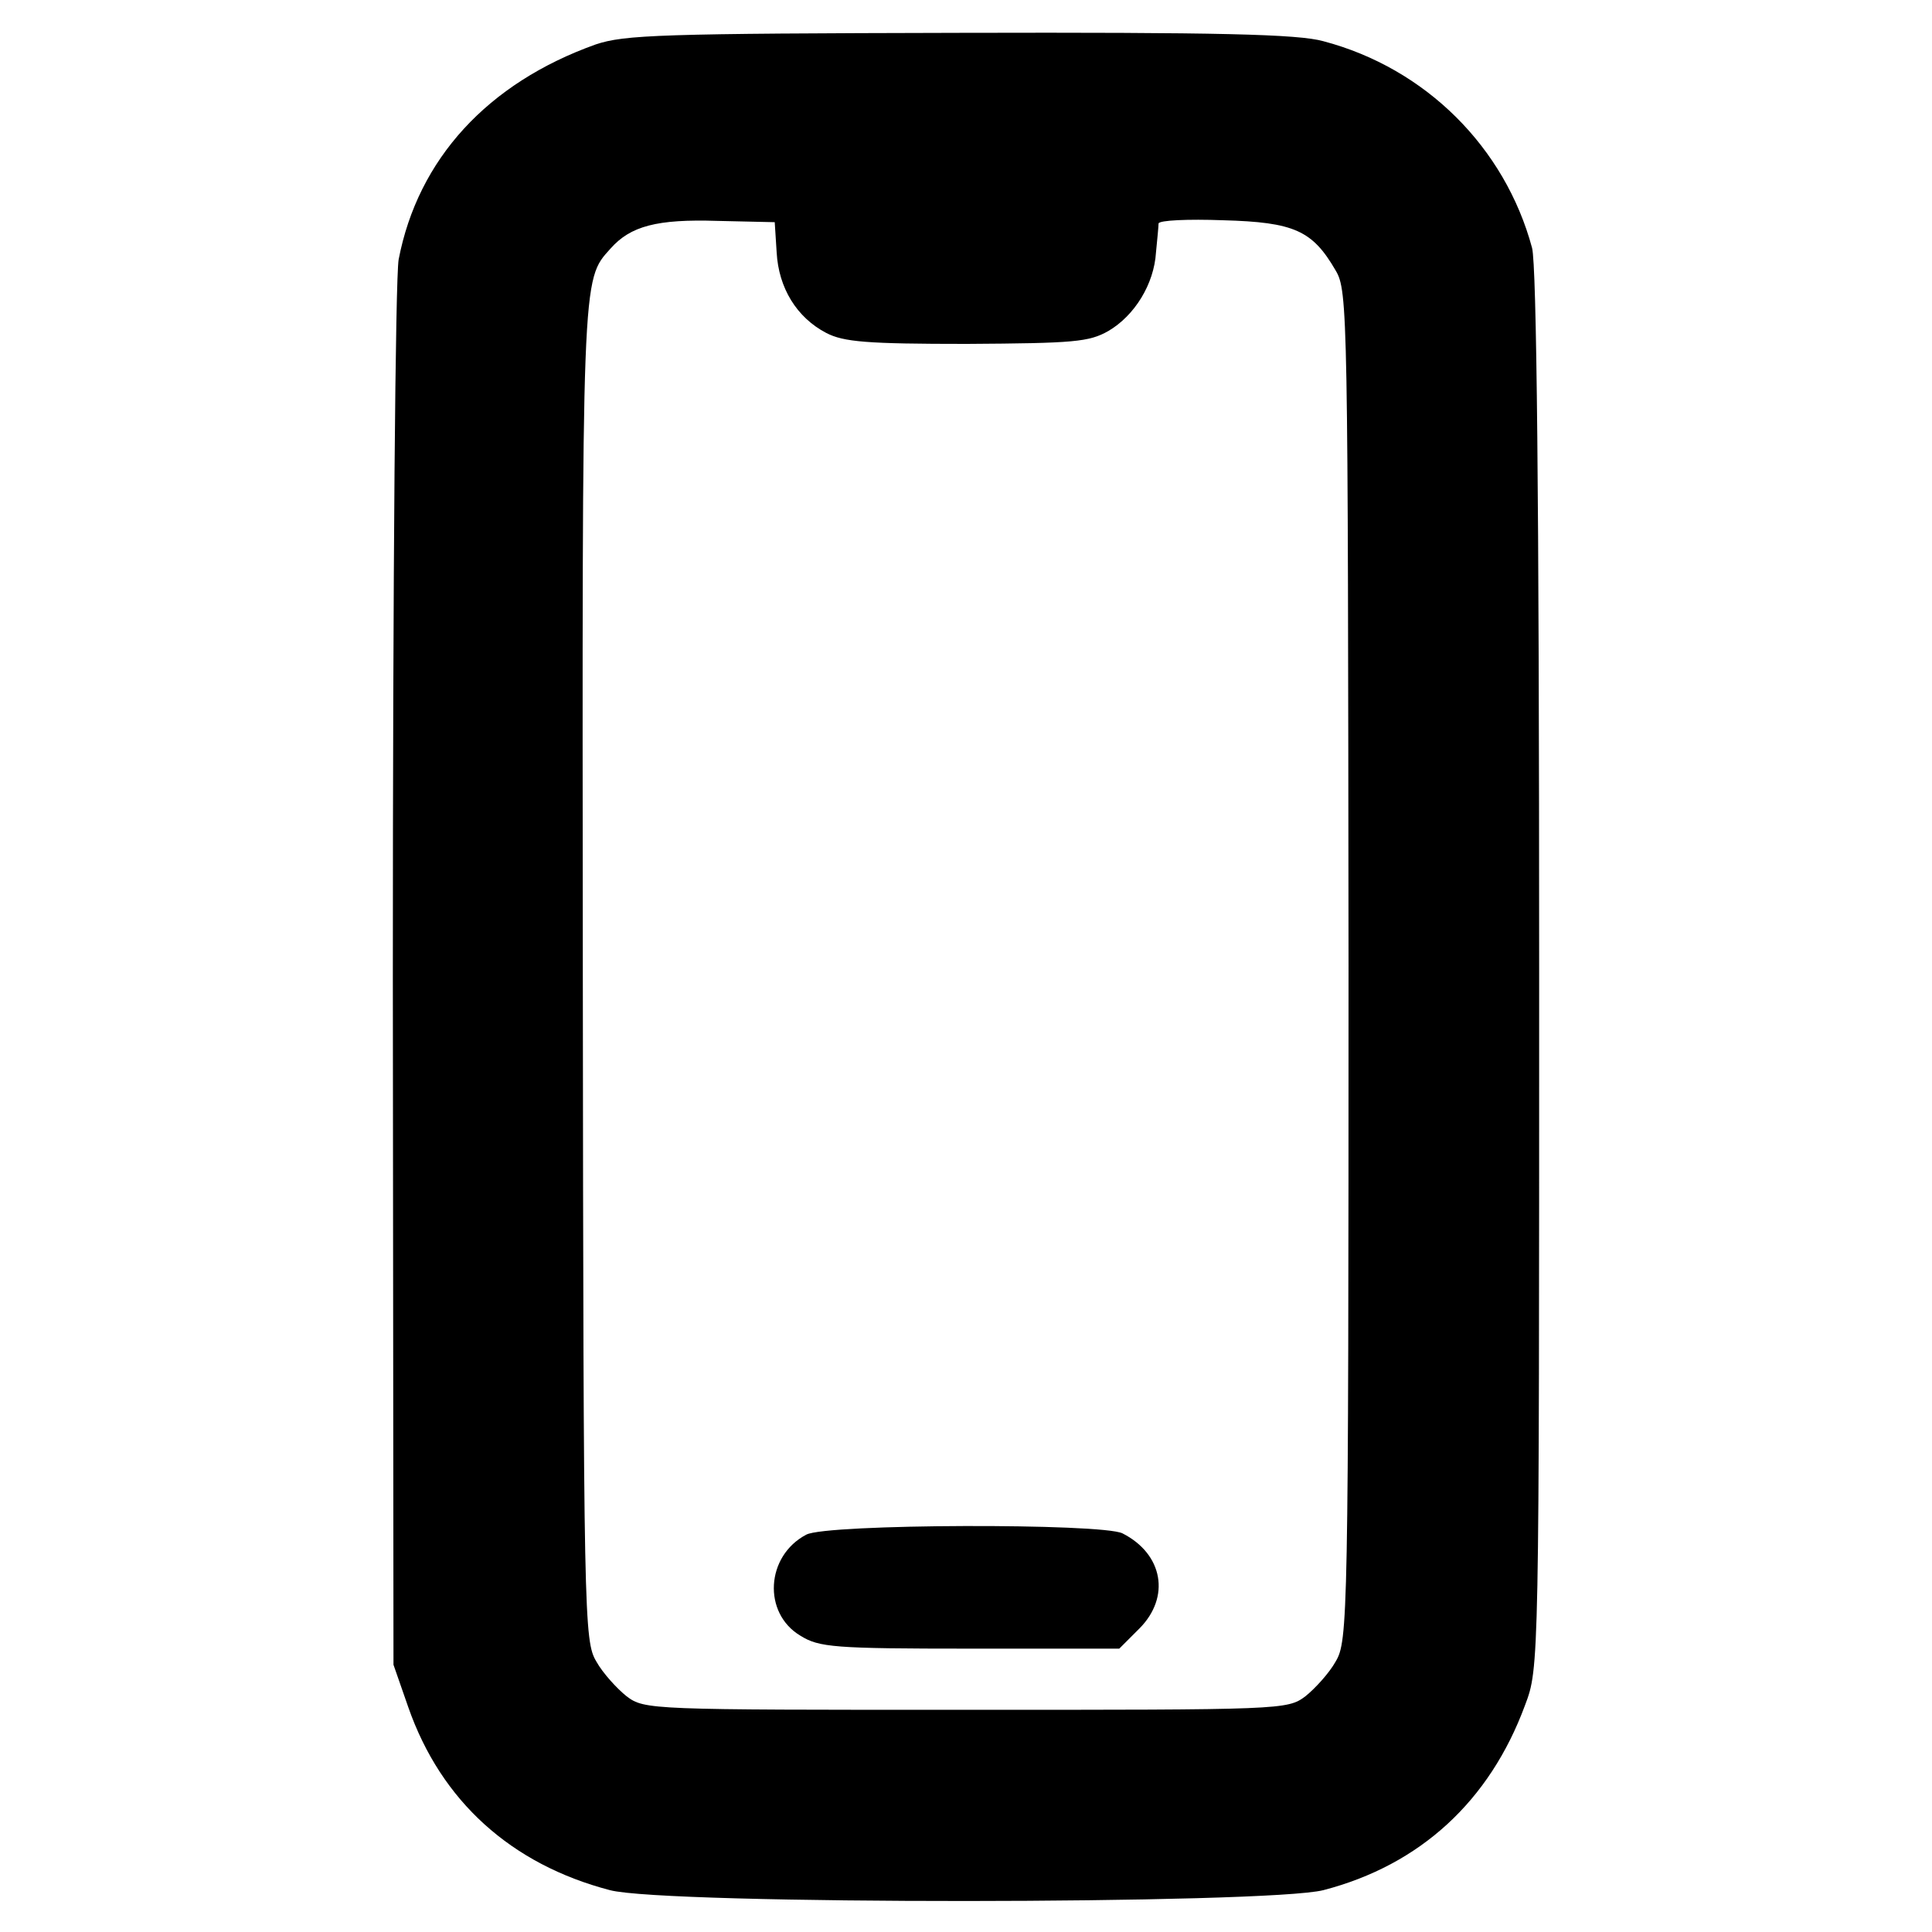 <?xml version="1.0" standalone="no"?>
<!DOCTYPE svg PUBLIC "-//W3C//DTD SVG 20010904//EN"
 "http://www.w3.org/TR/2001/REC-SVG-20010904/DTD/svg10.dtd">
<svg version="1.0" xmlns="http://www.w3.org/2000/svg"
 width="300pt" height="300pt" viewBox="0 0 300 300"
 preserveAspectRatio="xMidYMid meet">
<g transform="translate(0,300) scale(0.1,-0.1)"
fill="#000000" stroke="none">
<path d="M925 2931 c-168 -60 -276 -178 -306 -334 -5 -30 -9 -480 -9 -1116 l1
-1066 23 -66 c51 -146 160 -244 313 -284 86 -23 1022 -22 1108 0 150 39 258
138 313 287 22 58 22 59 22 1140 0 742 -4 1096 -11 1123 -42 156 -165 279
-324 321 -39 11 -163 14 -565 13 -465 -1 -520 -3 -565 -18z m281 -323 c3 -55
31 -101 77 -125 27 -14 63 -17 218 -17 167 1 190 3 220 20 41 24 71 73 74 122
2 20 4 41 4 45 1 5 46 7 100 5 111 -3 139 -16 175 -78 19 -32 19 -65 20 -1080
0 -1016 -1 -1048 -20 -1080 -10 -18 -32 -42 -47 -54 -28 -21 -36 -21 -527 -21
-491 0 -499 0 -527 21 -15 12 -37 36 -47 54 -19 32 -20 64 -21 1069 -1 1091
-2 1075 43 1125 31 35 72 46 166 43 l89 -2 3 -47z"/>
<path d="M1252 617 c-63 -33 -68 -122 -9 -157 29 -18 52 -20 264 -20 l231 0
31 31 c49 49 37 116 -26 148 -32 16 -460 15 -491 -2z"/>
</g>
</svg>
